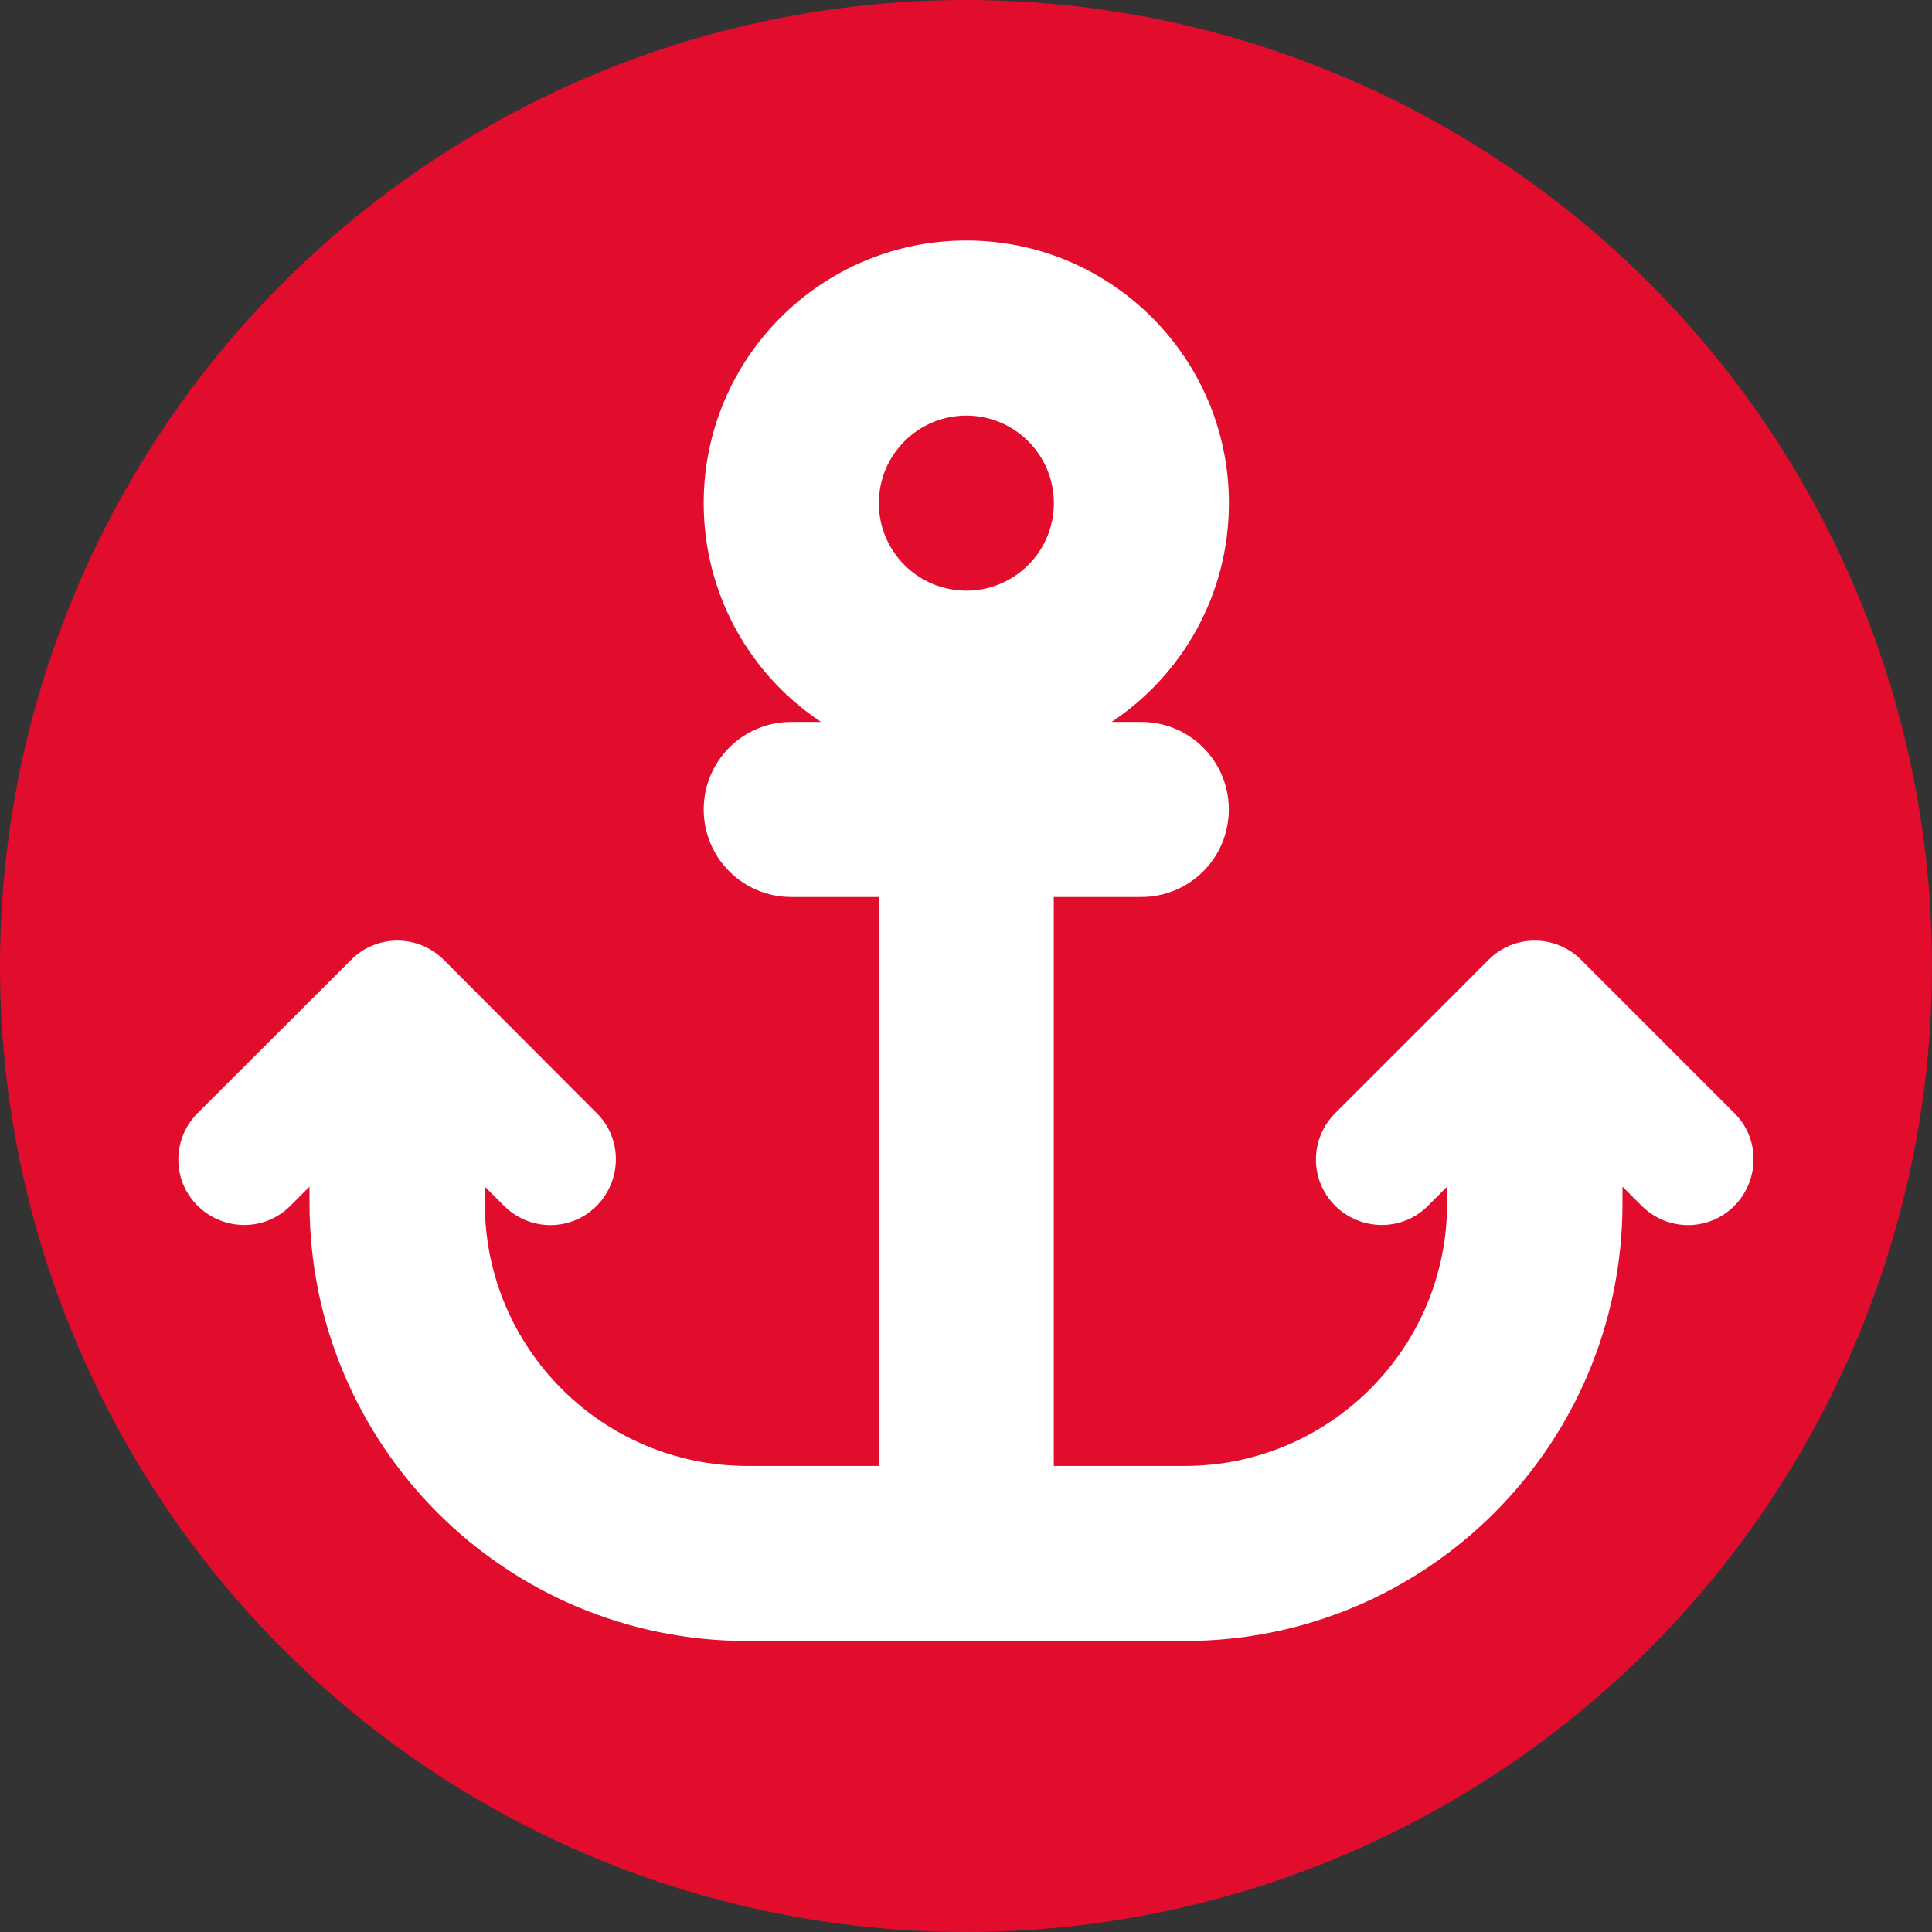 <svg xmlns="http://www.w3.org/2000/svg" id="Layer_2" viewBox="0 0 383 383"><rect x="0" y="0" width="383" height="383" fill="#333333" stroke="none"/><defs><style>.cls-1{fill:#fff;}.cls-2{fill:#e20d2d;}</style></defs><g id="Layer_1-2"><circle class="cls-2" cx="191.5" cy="191.5" r="191.5"></circle><path class="cls-1" d="m208.92,99.74c0,9.58-7.77,17.35-17.35,17.35s-17.35-7.77-17.35-17.35,7.77-17.35,17.35-17.35,17.35,7.77,17.35,17.35Zm11.44,43.38c14.05-9.33,23.26-25.27,23.26-43.38,0-28.74-23.32-52.06-52.06-52.06s-52.06,23.32-52.06,52.06c0,18.11,9.22,34.06,23.26,43.38h-5.91c-9.6,0-17.35,7.75-17.35,17.35s7.75,17.35,17.35,17.35h17.35v112.79h-26.03c-28.74,0-52.06-23.32-52.06-52.06v-3.31l3.8,3.8c5.1,5.1,13.34,5.1,18.38,0s5.1-13.34,0-18.38l-30.31-30.37c-5.1-5.1-13.34-5.1-18.38,0l-30.42,30.37c-5.1,5.1-5.1,13.34,0,18.38s13.34,5.1,18.38,0l3.8-3.8v3.31c0,47.94,38.83,86.76,86.76,86.76h86.76c47.94,0,86.76-38.83,86.76-86.76v-3.31l3.8,3.8c5.1,5.1,13.34,5.1,18.38,0s5.1-13.34,0-18.38l-30.37-30.37c-5.1-5.1-13.34-5.1-18.38,0l-30.37,30.37c-5.1,5.1-5.1,13.34,0,18.38s13.34,5.1,18.38,0l3.8-3.8v3.31c0,28.74-23.32,52.06-52.06,52.06h-25.92v-112.79h17.35c9.6,0,17.35-7.75,17.35-17.35s-7.75-17.35-17.35-17.35h-5.91Z"></path></g></svg>